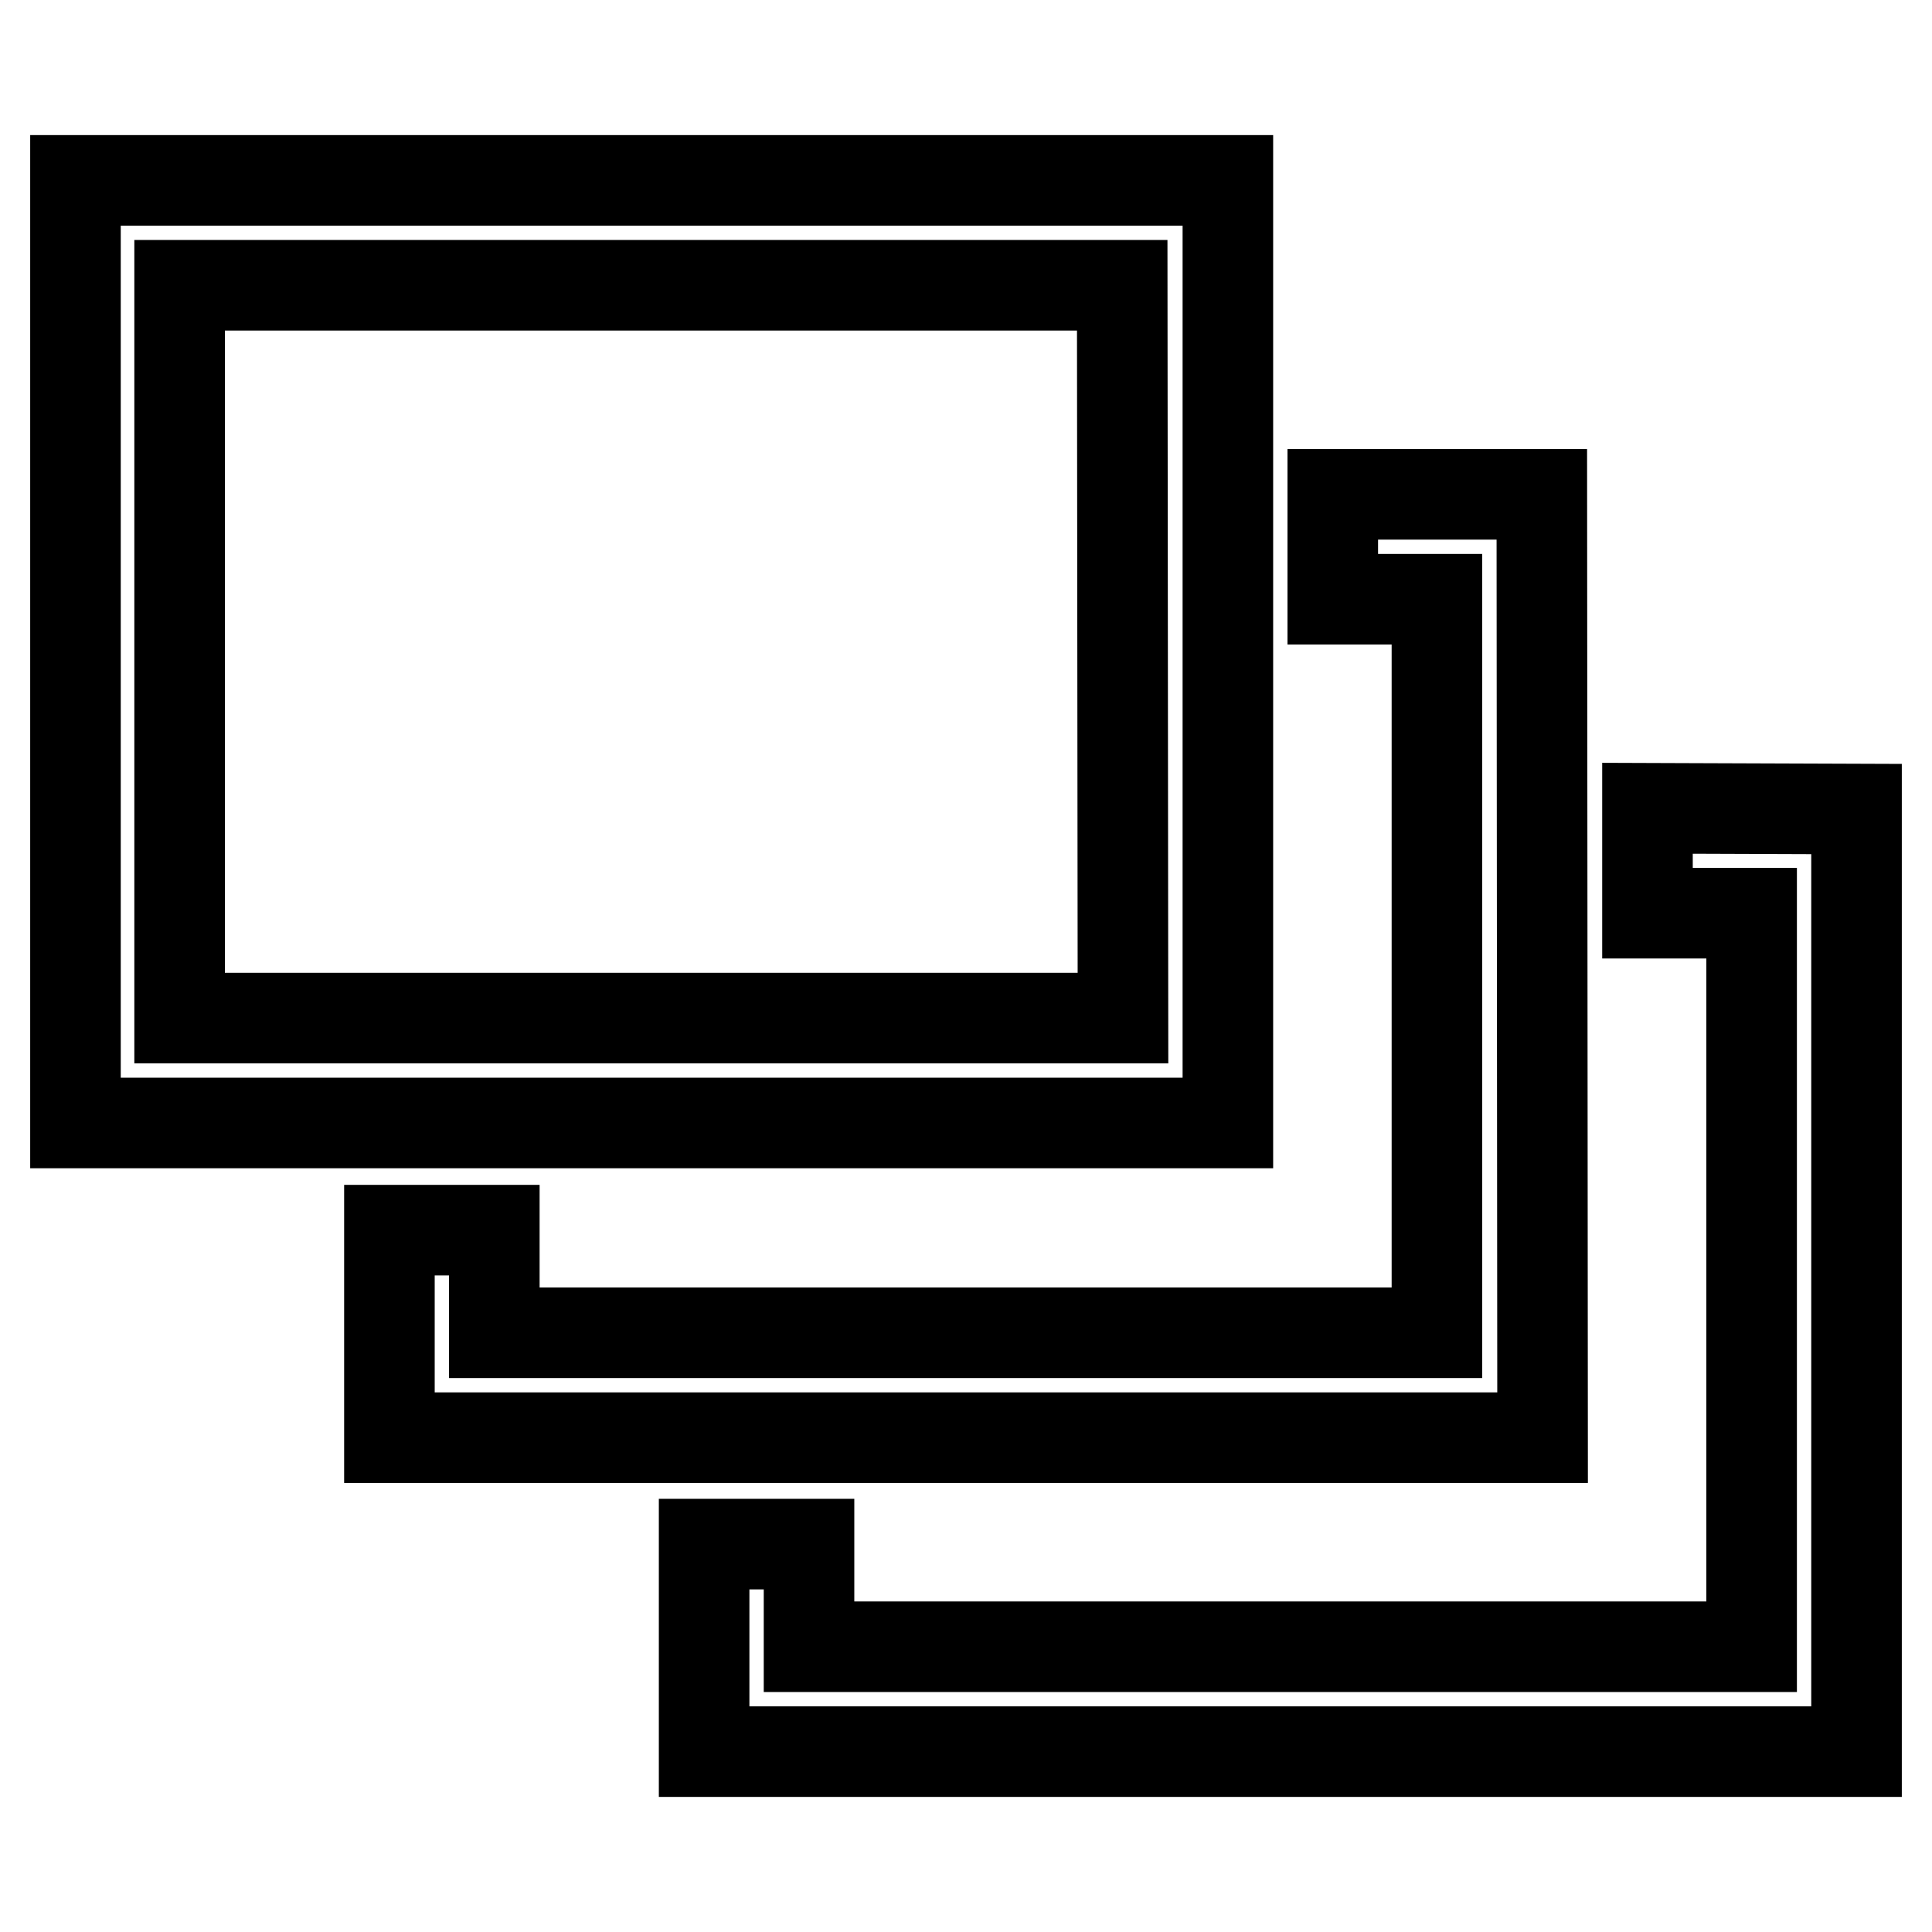 <?xml version="1.0" encoding="utf-8"?>
<!-- Svg Vector Icons : http://www.onlinewebfonts.com/icon -->
<!DOCTYPE svg PUBLIC "-//W3C//DTD SVG 1.1//EN" "http://www.w3.org/Graphics/SVG/1.1/DTD/svg11.dtd">
<svg version="1.1" xmlns="http://www.w3.org/2000/svg" xmlns:xlink="http://www.w3.org/1999/xlink" x="0px" y="0px" viewBox="0 0 256 256" enable-background="new 0 0 256 256" xml:space="preserve">
<g><g><path stroke-width="12" fill-opacity="0" stroke="#000000"  d="M162.7,23.9H10v124.9h152.7V23.9z M148.8,134.9h-125V37.8h124.9L148.8,134.9L148.8,134.9z M204.4,190.5H51.6V163h13.9v13.6h124.9V79.4h-13.8V65.5h27.7L204.4,190.5L204.4,190.5z M246,107.2v124.9H93.3v-27.5h13.9v13.6h124.9v-97.2h-13.8v-13.9L246,107.2L246,107.2z"/></g></g>
</svg>